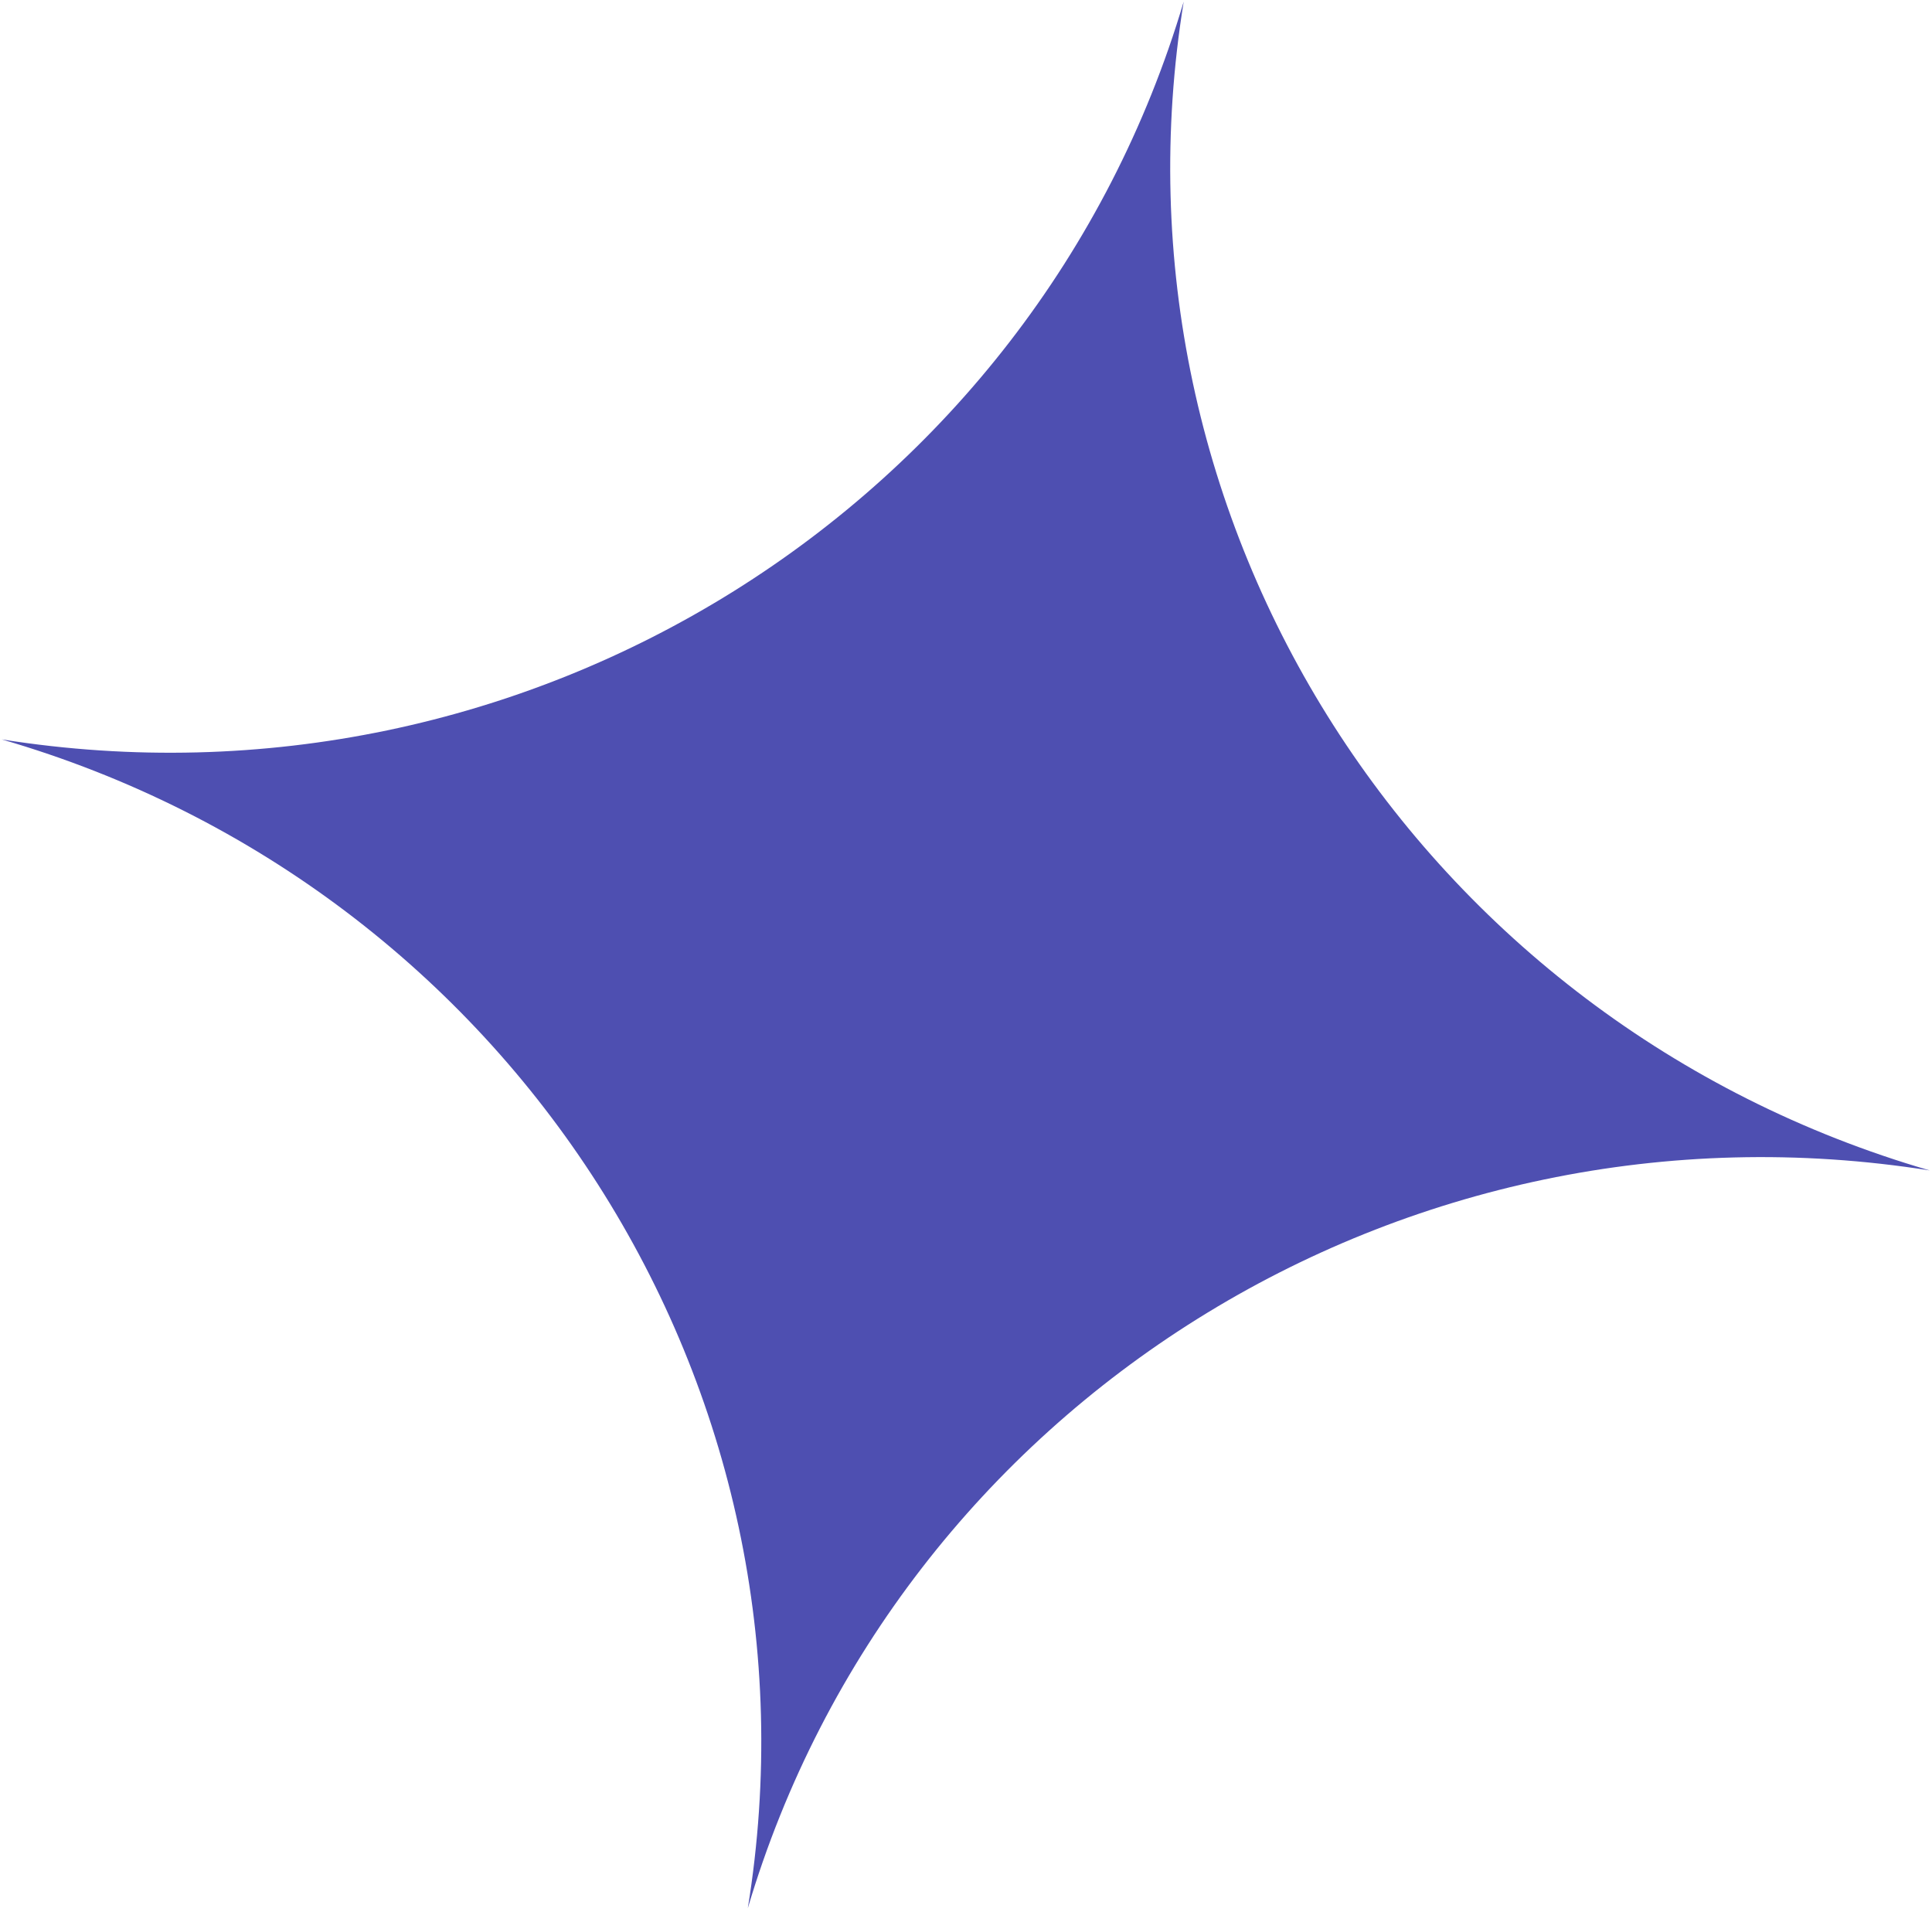 <svg width="822" height="812" viewBox="0 0 822 812" fill="none" xmlns="http://www.w3.org/2000/svg">
<path d="M0.73 314.56C224.381 350.083 439.849 215.606 503.625 0.691C467.698 221.831 603.704 434.876 821.061 497.936C597.408 462.412 381.942 596.892 318.166 811.805C354.092 590.666 218.085 377.619 0.73 314.56Z" fill="#4E4FB1"/>
</svg>

